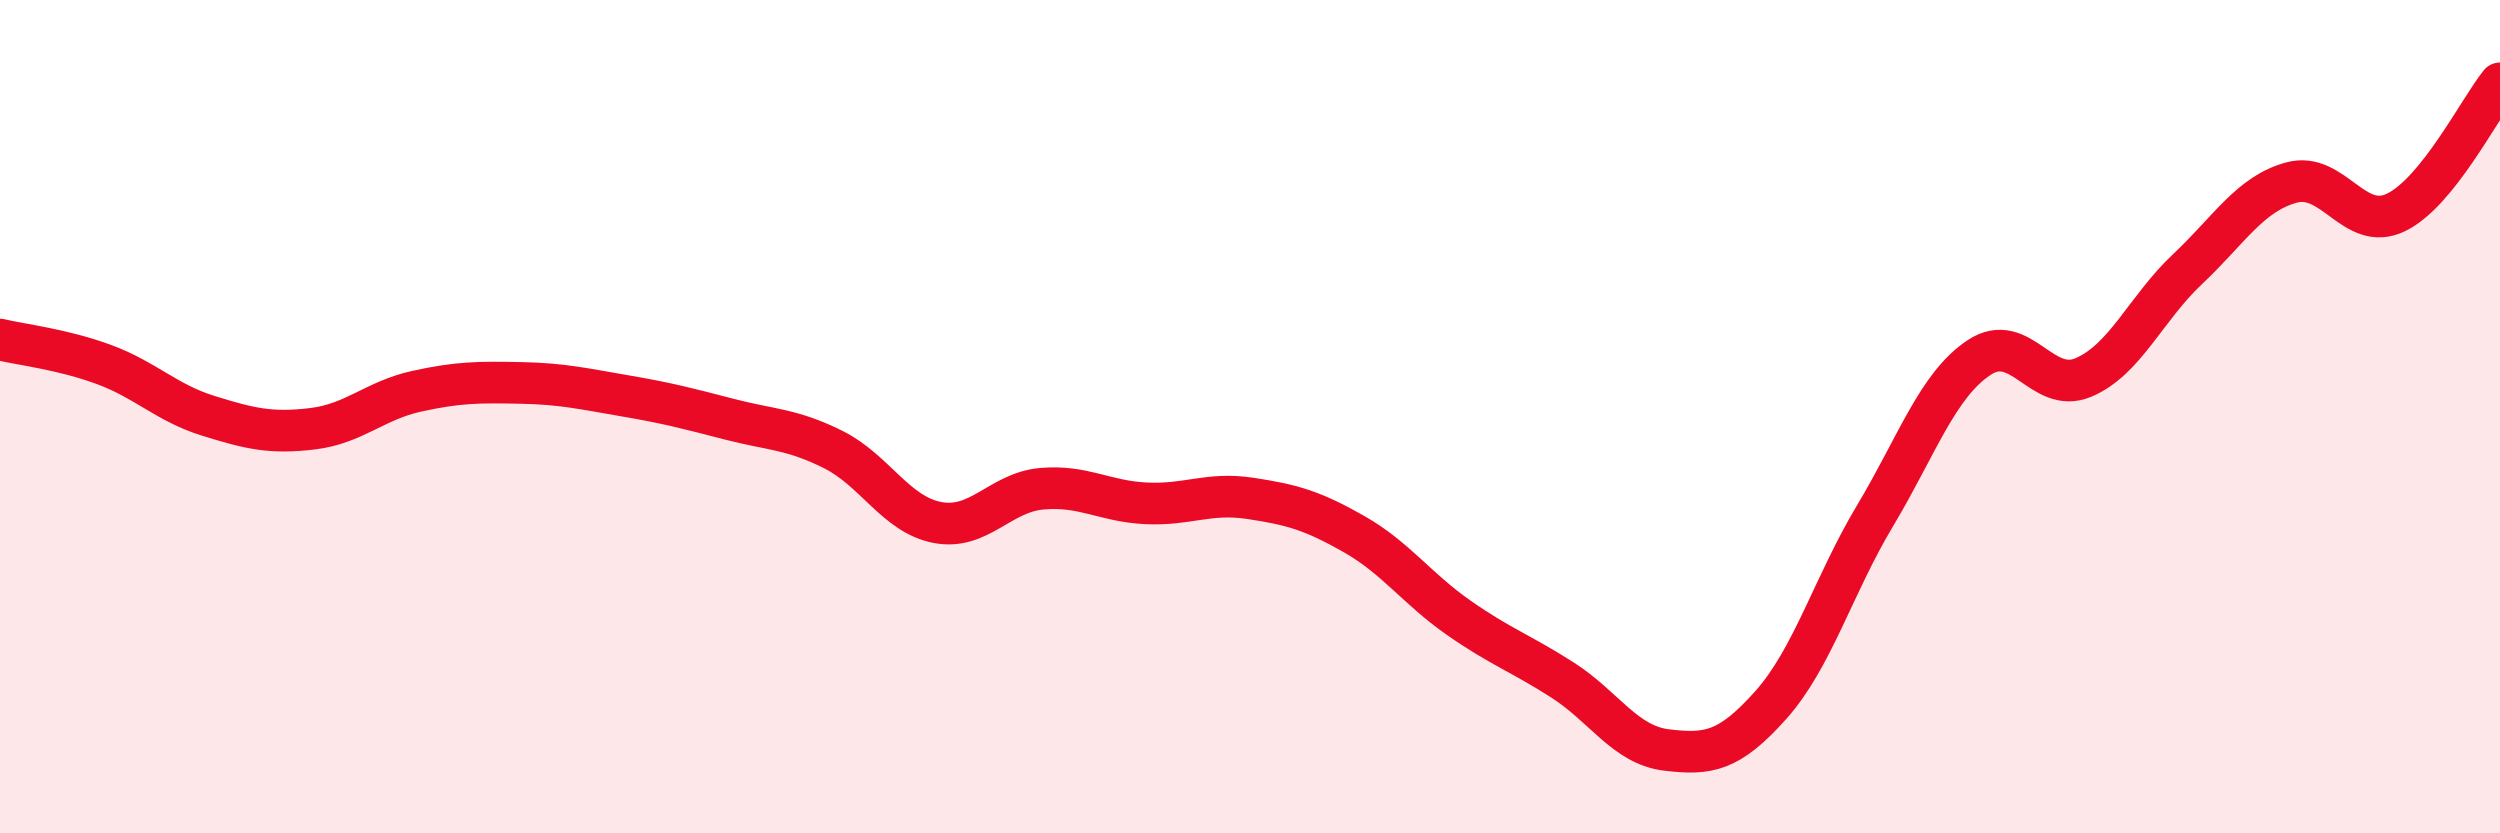 
    <svg width="60" height="20" viewBox="0 0 60 20" xmlns="http://www.w3.org/2000/svg">
      <path
        d="M 0,8.15 C 0.5,8.27 1.5,8.38 2.5,8.75 C 3.5,9.12 4,9.67 5,9.98 C 6,10.29 6.5,10.41 7.5,10.29 C 8.5,10.17 9,9.61 10,9.39 C 11,9.17 11.5,9.17 12.5,9.19 C 13.5,9.21 14,9.33 15,9.5 C 16,9.67 16.5,9.8 17.5,10.06 C 18.5,10.32 19,10.29 20,10.79 C 21,11.29 21.5,12.35 22.5,12.54 C 23.5,12.73 24,11.82 25,11.73 C 26,11.64 26.5,12.03 27.5,12.08 C 28.5,12.13 29,11.81 30,11.96 C 31,12.11 31.5,12.25 32.5,12.82 C 33.5,13.39 34,14.12 35,14.82 C 36,15.52 36.5,15.68 37.5,16.32 C 38.5,16.96 39,17.88 40,18 C 41,18.12 41.5,18.04 42.5,16.92 C 43.5,15.8 44,14.05 45,12.38 C 46,10.71 46.5,9.24 47.5,8.58 C 48.5,7.92 49,9.48 50,9.06 C 51,8.64 51.5,7.4 52.5,6.46 C 53.5,5.52 54,4.65 55,4.38 C 56,4.11 56.5,5.58 57.5,5.1 C 58.5,4.62 59.5,2.62 60,2L60 20L0 20Z"
        fill="#EB0A25"
        opacity="0.1"
        stroke-linecap="round"
        stroke-linejoin="round"
      />
      <path
        d="M 0,8.15 C 0.5,8.27 1.5,8.38 2.5,8.75 C 3.5,9.12 4,9.67 5,9.98 C 6,10.29 6.5,10.41 7.5,10.29 C 8.5,10.17 9,9.61 10,9.39 C 11,9.17 11.5,9.17 12.5,9.19 C 13.5,9.21 14,9.33 15,9.5 C 16,9.67 16.5,9.8 17.5,10.06 C 18.5,10.32 19,10.29 20,10.79 C 21,11.29 21.5,12.35 22.5,12.54 C 23.5,12.73 24,11.82 25,11.73 C 26,11.64 26.5,12.03 27.5,12.08 C 28.5,12.13 29,11.81 30,11.96 C 31,12.11 31.5,12.25 32.5,12.82 C 33.5,13.39 34,14.12 35,14.82 C 36,15.52 36.5,15.68 37.5,16.32 C 38.5,16.96 39,17.88 40,18 C 41,18.12 41.5,18.04 42.5,16.92 C 43.5,15.8 44,14.05 45,12.38 C 46,10.71 46.5,9.24 47.5,8.58 C 48.5,7.92 49,9.48 50,9.06 C 51,8.64 51.5,7.4 52.5,6.46 C 53.5,5.52 54,4.65 55,4.38 C 56,4.11 56.5,5.58 57.5,5.1 C 58.5,4.62 59.5,2.62 60,2"
        stroke="#EB0A25"
        stroke-width="1"
        fill="none"
        stroke-linecap="round"
        stroke-linejoin="round"
      />
    </svg>
  